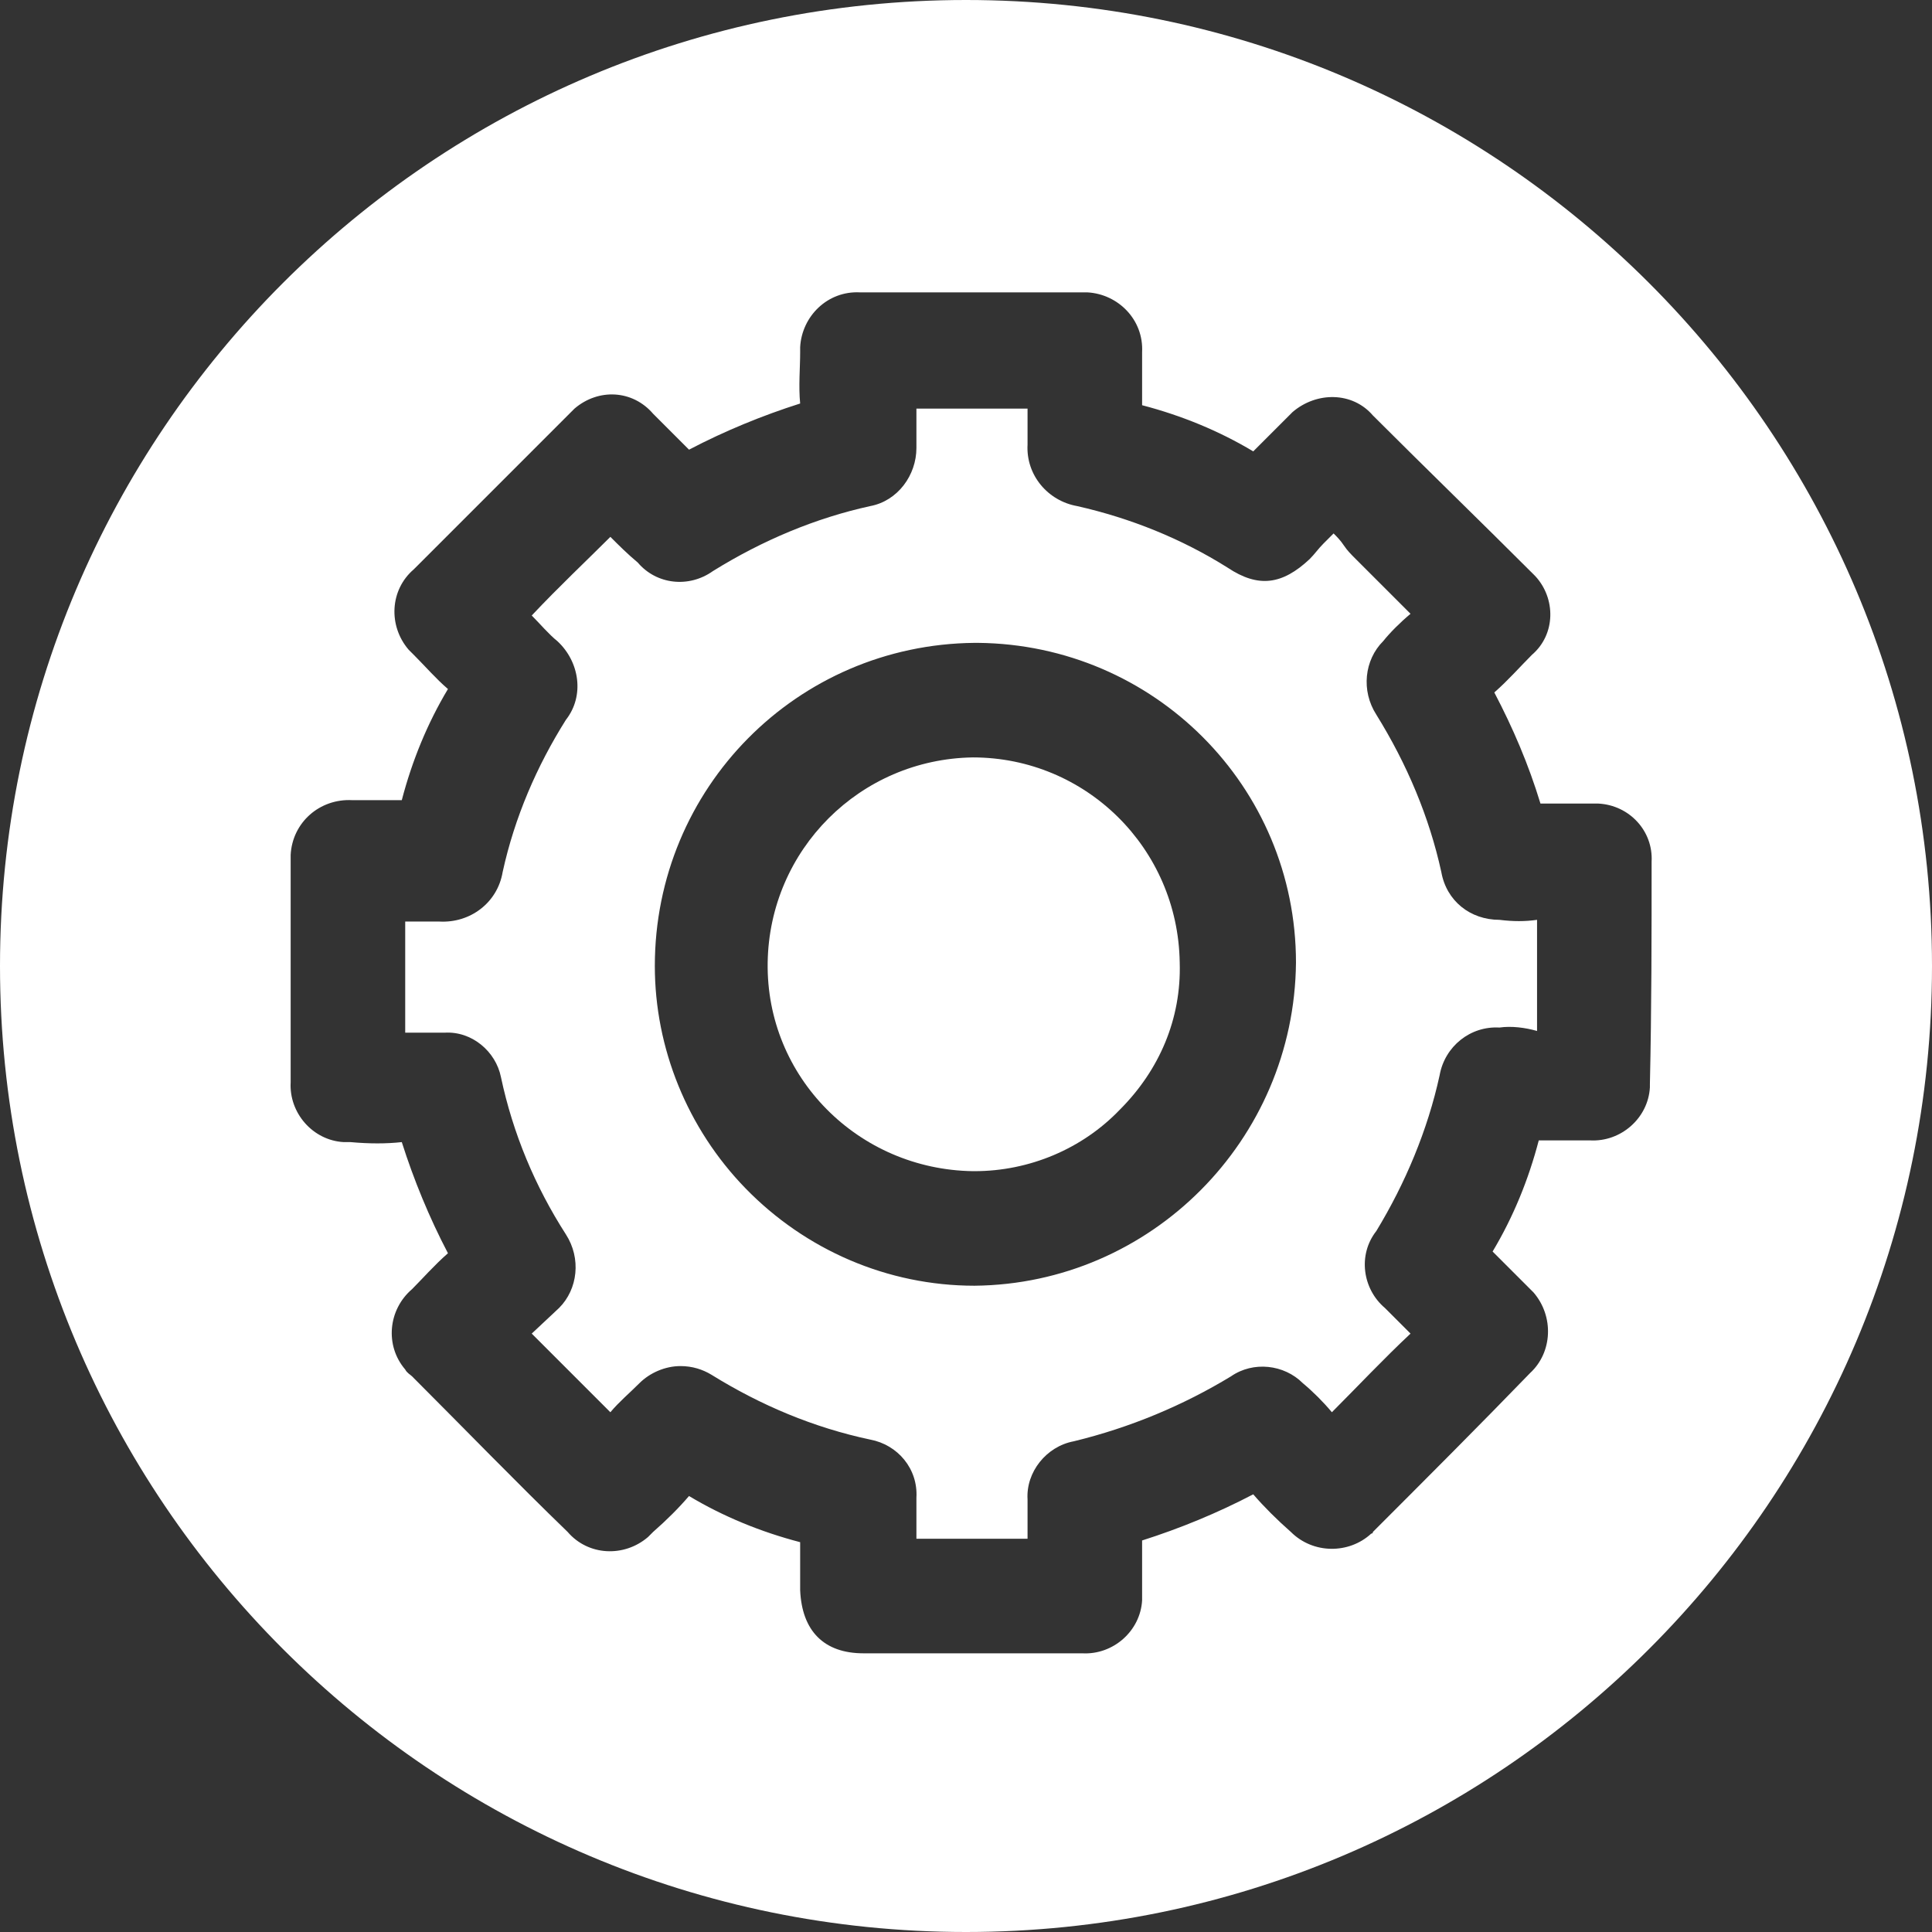 <svg xmlns="http://www.w3.org/2000/svg" xmlns:xlink="http://www.w3.org/1999/xlink" id="Layer_1" x="0px" y="0px" viewBox="0 0 113 113" style="enable-background:new 0 0 113 113;" xml:space="preserve"><rect x="0" y="0" width="113" height="113" fill="#333333" stroke="none"/><style type="text/css">	.st0{fill:#FFFFFF;}</style><g>	<path class="st0" d="M87.7,53.8c-1.7,0-3.1-1.1-3.4-2.8c-0.7-3.2-2-6.3-3.8-9.2c-0.9-1.4-0.7-3.2,0.4-4.3c0.4-0.5,1-1.1,1.6-1.6  l-2-2c-0.4-0.4-0.8-0.8-1.2-1.2c-0.3-0.3-0.5-0.5-0.7-0.8s-0.4-0.5-0.6-0.7c-0.2,0.2-0.4,0.4-0.6,0.6c-0.3,0.3-0.5,0.6-0.8,0.9  c-1.6,1.5-3,1.7-4.8,0.5c-2.7-1.7-5.7-2.9-8.8-3.6c-1.7-0.3-3-1.8-2.9-3.6v-2.1h-6.5c0,0.8,0,1.5,0,2.3c0,1.6-1.1,3.1-2.7,3.4  c-3.2,0.7-6.3,2-9.2,3.8c-1.4,1-3.3,0.8-4.4-0.5c-0.6-0.5-1.1-1-1.6-1.5c-1.4,1.4-3,2.9-4.6,4.6c0.5,0.5,1,1.1,1.5,1.5  c1.3,1.2,1.6,3.2,0.5,4.6c-1.7,2.7-3,5.7-3.7,8.9c-0.3,1.8-1.9,3-3.7,2.9h-2v6.5c0.8,0,1.5,0,2.3,0c1.6-0.1,3,1.1,3.3,2.6  c0.7,3.3,2,6.4,3.8,9.2c0.9,1.4,0.7,3.2-0.4,4.3L31.1,78c1.5,1.5,3,3,4.6,4.6c0.5-0.6,1.1-1.1,1.7-1.7c0.6-0.6,1.5-1,2.4-1  c0.7,0,1.3,0.2,1.8,0.5c2.9,1.8,6,3.1,9.3,3.8c1.6,0.3,2.8,1.7,2.7,3.4V90h6.5c0-0.8,0-1.5,0-2.3c-0.1-1.6,1.1-3.1,2.7-3.4  c3.3-0.8,6.4-2.1,9.2-3.8c1.3-0.9,3.1-0.7,4.2,0.4c0.6,0.5,1.2,1.1,1.7,1.7c1.5-1.5,3-3.1,4.6-4.6c-0.5-0.5-1-1-1.5-1.5  c-1.3-1.1-1.6-3.1-0.5-4.5c1.7-2.8,3-5.9,3.7-9.1c0.3-1.7,1.8-2.9,3.5-2.8l0,0c0.7-0.1,1.5,0,2.2,0.2v-6.5  C89.2,53.9,88.5,53.9,87.7,53.8z M57,75.2L57,75.2c-5.1,0-9.9-2.1-13.4-5.7c-3.4-3.5-5.3-8.2-5.3-13c0-10.4,8.3-18.8,18.7-18.9h0.2  c10.3,0.1,18.6,8.4,18.6,18.7C75.7,66.7,67.3,75.1,57,75.2z"></path>	<path class="st0" d="M56.9,44.3L56.9,44.3c-6.6,0.1-11.9,5.4-12,12c-0.1,6.7,5.3,12.1,12,12.2H57c3.2,0,6.3-1.3,8.5-3.6  c2.3-2.3,3.6-5.3,3.5-8.6C68.9,49.6,63.5,44.3,56.9,44.3z"></path>	<path class="st0" d="M56.5,0C25.3,0,0,25.3,0,56.5S25.3,113,56.5,113S113,87.7,113,56.5S87.7,0,56.5,0z M96.5,63.6  c-0.1,1.8-1.7,3.2-3.5,3.1h-3c-0.6,2.3-1.5,4.5-2.7,6.5c0.6,0.6,1.3,1.3,2.1,2.1c0.1,0.1,0.2,0.2,0.3,0.3c1.2,1.4,1.1,3.5-0.2,4.7  c-3,3.1-6.1,6.2-9.2,9.3c0,0.1-0.1,0.1-0.1,0.1c-1.3,1.2-3.4,1.2-4.7-0.1c-0.8-0.7-1.6-1.5-2.2-2.2c-2.1,1.1-4.3,2-6.5,2.7  c0,1.1,0,2.1,0,3.1c0,0.1,0,0.3,0,0.4c-0.1,1.8-1.7,3.2-3.5,3.1H50.5c-2.3,0-3.6-1.3-3.7-3.7v-2.8c-2.3-0.6-4.5-1.5-6.5-2.7  c-0.6,0.7-1.3,1.4-2.1,2.1c-0.1,0.1-0.2,0.2-0.3,0.3c-1.4,1.2-3.5,1.1-4.7-0.3c-3-2.9-6-6-9.1-9.1c-0.1-0.1-0.3-0.2-0.4-0.4  c-1.2-1.4-1-3.5,0.4-4.7c0.6-0.6,1.3-1.4,2.1-2.1c-1.1-2.1-2-4.3-2.7-6.5c-0.9,0.1-1.9,0.1-3,0c-0.1,0-0.3,0-0.4,0  c-1.8-0.1-3.2-1.7-3.1-3.5v-13c0-0.1,0-0.2,0-0.3c0.1-1.9,1.7-3.3,3.6-3.2h2.9c0.6-2.3,1.5-4.5,2.7-6.5c-0.7-0.6-1.3-1.3-2-2  c-0.1-0.1-0.2-0.2-0.3-0.3c-1.2-1.4-1.1-3.5,0.3-4.7c3.2-3.2,6.2-6.2,9.1-9.1c0.1-0.1,0.2-0.2,0.3-0.3c1.4-1.2,3.4-1.1,4.6,0.3  c0.7,0.7,1.4,1.4,2.1,2.1c2.1-1.1,4.3-2,6.5-2.7c-0.1-1,0-2.1,0-3c0-0.1,0-0.2,0-0.3c0.1-1.8,1.6-3.3,3.5-3.2h13c0.1,0,0.2,0,0.3,0  c1.8,0.1,3.3,1.6,3.2,3.5c0,1.1,0,2.1,0,3.1c2.3,0.6,4.5,1.5,6.5,2.7c0.6-0.6,1.3-1.3,2.1-2.1c0.1-0.1,0.1-0.1,0.2-0.2  c1.4-1.2,3.5-1.2,4.7,0.2c3.1,3.1,6.3,6.2,9.3,9.2c0.1,0.1,0.1,0.1,0.2,0.2c1.2,1.3,1.2,3.4-0.2,4.6c-0.7,0.7-1.4,1.5-2.2,2.2  c1.1,2.1,2,4.2,2.7,6.5c1.1,0,2.1,0,3.1,0c0.1,0,0.2,0,0.3,0c1.8,0.1,3.2,1.6,3.1,3.4c0,4.2,0,8.6-0.1,13  C96.5,63.4,96.5,63.5,96.5,63.6z"></path></g></svg>